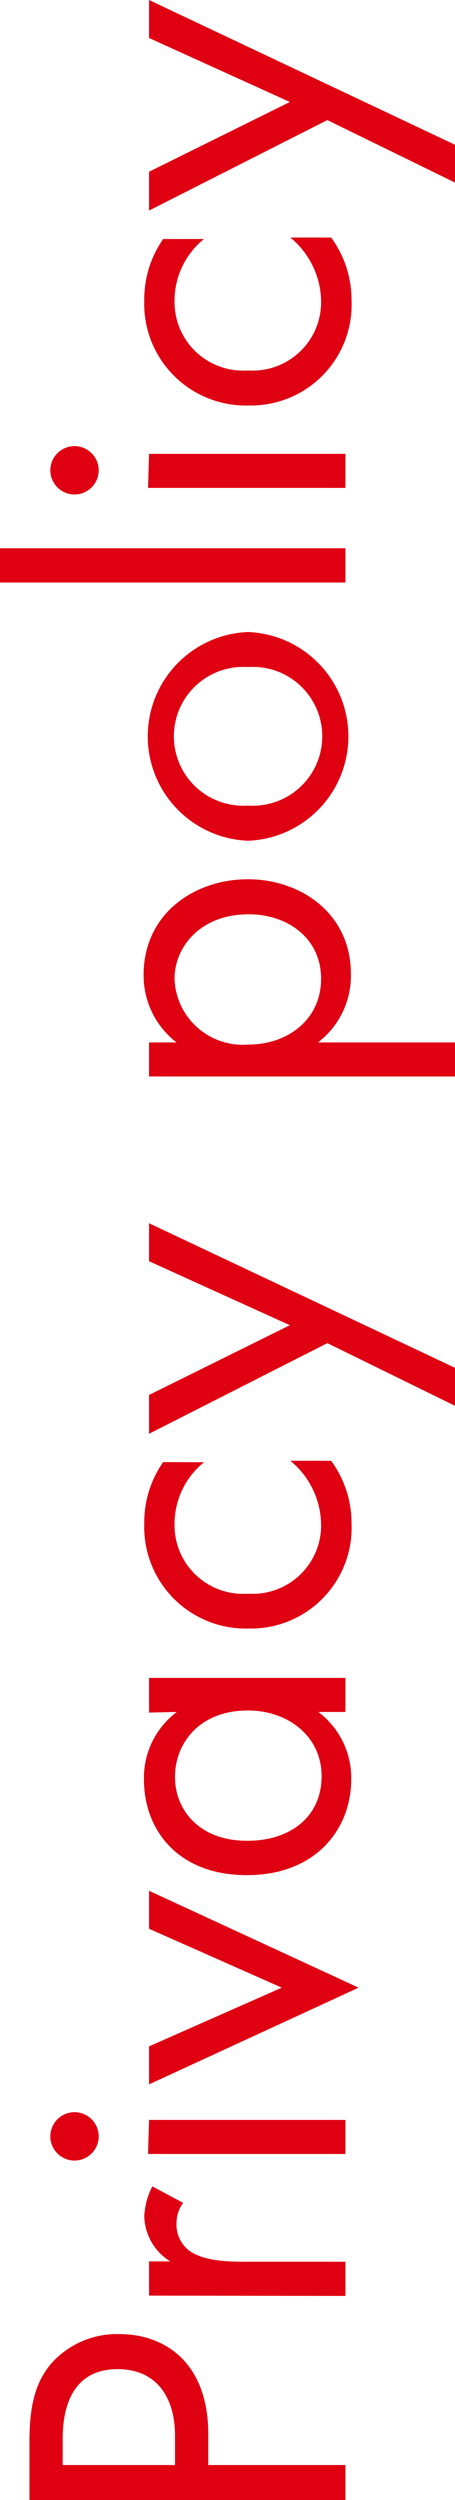 <svg xmlns="http://www.w3.org/2000/svg" width="27.66" height="151.98" viewBox="0 0 27.66 151.98">
  <defs>
    <style>
      .a {
        fill: #df0012;
      }
    </style>
  </defs>
  <title>com-privacy-policy-title</title>
  <g>
    <path class="a" d="M1.79,148.49c0-1.93.23-3.54,1.35-4.84a5.35,5.35,0,0,1,4.13-1.76c2.71,0,5.39,1.7,5.39,6.08v1.88H21V152H1.79Zm8.85,1.36v-1.76c0-2.54-1.27-4.07-3.49-4.07-3.05,0-3.34,2.86-3.34,4.24v1.59Z"/>
    <path class="a" d="M9.06,139.55v-2.08h1.29a3.33,3.33,0,0,1-1.58-2.71,4.38,4.38,0,0,1,.49-1.85l1.87,1a2.14,2.14,0,0,0-.4,1.22,2,2,0,0,0,.75,1.67c.46.34,1.27.69,3.23.69H21v2.08Z"/>
    <path class="a" d="M3.06,129.87a1.47,1.47,0,1,1,1.47,1.47A1.47,1.47,0,0,1,3.06,129.87Zm6-1H21v2.07h-12Z"/>
    <path class="a" d="M9.06,124.4l8.07-3.57-8.07-3.58v-2.31l12.74,5.89L9.06,126.71Z"/>
    <path class="a" d="M9.06,104.11V102H21v2.07H19.35a5,5,0,0,1,2,4.1c0,3-2.13,5.82-6.34,5.82s-6.26-2.76-6.26-5.82a5,5,0,0,1,2-4.1Zm6,7.79c2.56,0,4.49-1.44,4.49-3.92s-2.1-4-4.47-4c-3.08,0-4.44,2.13-4.44,4C10.61,110,12.11,111.9,15,111.9Z"/>
    <path class="a" d="M12.4,88.89a4.83,4.83,0,0,0-1.79,3.75,4.17,4.17,0,0,0,4.47,4.24,4.16,4.16,0,0,0,4.44-4.21,5.1,5.1,0,0,0-1.87-3.87h2.48a6.41,6.41,0,0,1,1.24,3.81A6.13,6.13,0,0,1,15.11,99a6.18,6.18,0,0,1-6.34-6.4,6.36,6.36,0,0,1,1.15-3.72Z"/>
    <path class="a" d="M19.9,81.65,9.06,87.16V84.8l8.56-4.24L9.06,76.67V74.36l18.6,8.79v2.31Z"/>
    <path class="a" d="M27.66,63.37v2.07H9.06V63.37h1.67a5.14,5.14,0,0,1-2-4.1c0-3.75,3.11-5.82,6.34-5.82s6.26,2.1,6.26,5.74a5.1,5.1,0,0,1-2,4.18ZM15.11,55.58c-2.94,0-4.5,2-4.5,3.92a4.15,4.15,0,0,0,4.47,4c2.45,0,4.44-1.55,4.44-4S17.51,55.58,15.11,55.58Z"/>
    <path class="a" d="M15.08,51.11a6.35,6.35,0,0,1,0-12.69,6.35,6.35,0,0,1,0,12.69Zm0-2.14a4.22,4.22,0,1,0,0-8.42,4.22,4.22,0,1,0,0,8.42Z"/>
    <path class="a" d="M0,33.33H21v2.08H0Z"/>
    <path class="a" d="M3.06,28.59a1.47,1.47,0,1,1,1.47,1.47A1.47,1.47,0,0,1,3.06,28.59Zm6-1H21v2.07h-12Z"/>
    <path class="a" d="M12.4,14.53a4.83,4.83,0,0,0-1.79,3.75,4.17,4.17,0,0,0,4.47,4.24,4.16,4.16,0,0,0,4.44-4.21,5.1,5.1,0,0,0-1.87-3.87h2.48a6.41,6.41,0,0,1,1.24,3.81,6.13,6.13,0,0,1-6.26,6.4,6.18,6.18,0,0,1-6.34-6.4,6.39,6.39,0,0,1,1.15-3.72Z"/>
    <path class="a" d="M19.9,7.3,9.06,12.8V10.44L17.62,6.2,9.06,2.31V0l18.6,8.8v2.3Z"/>
  </g>
</svg>
